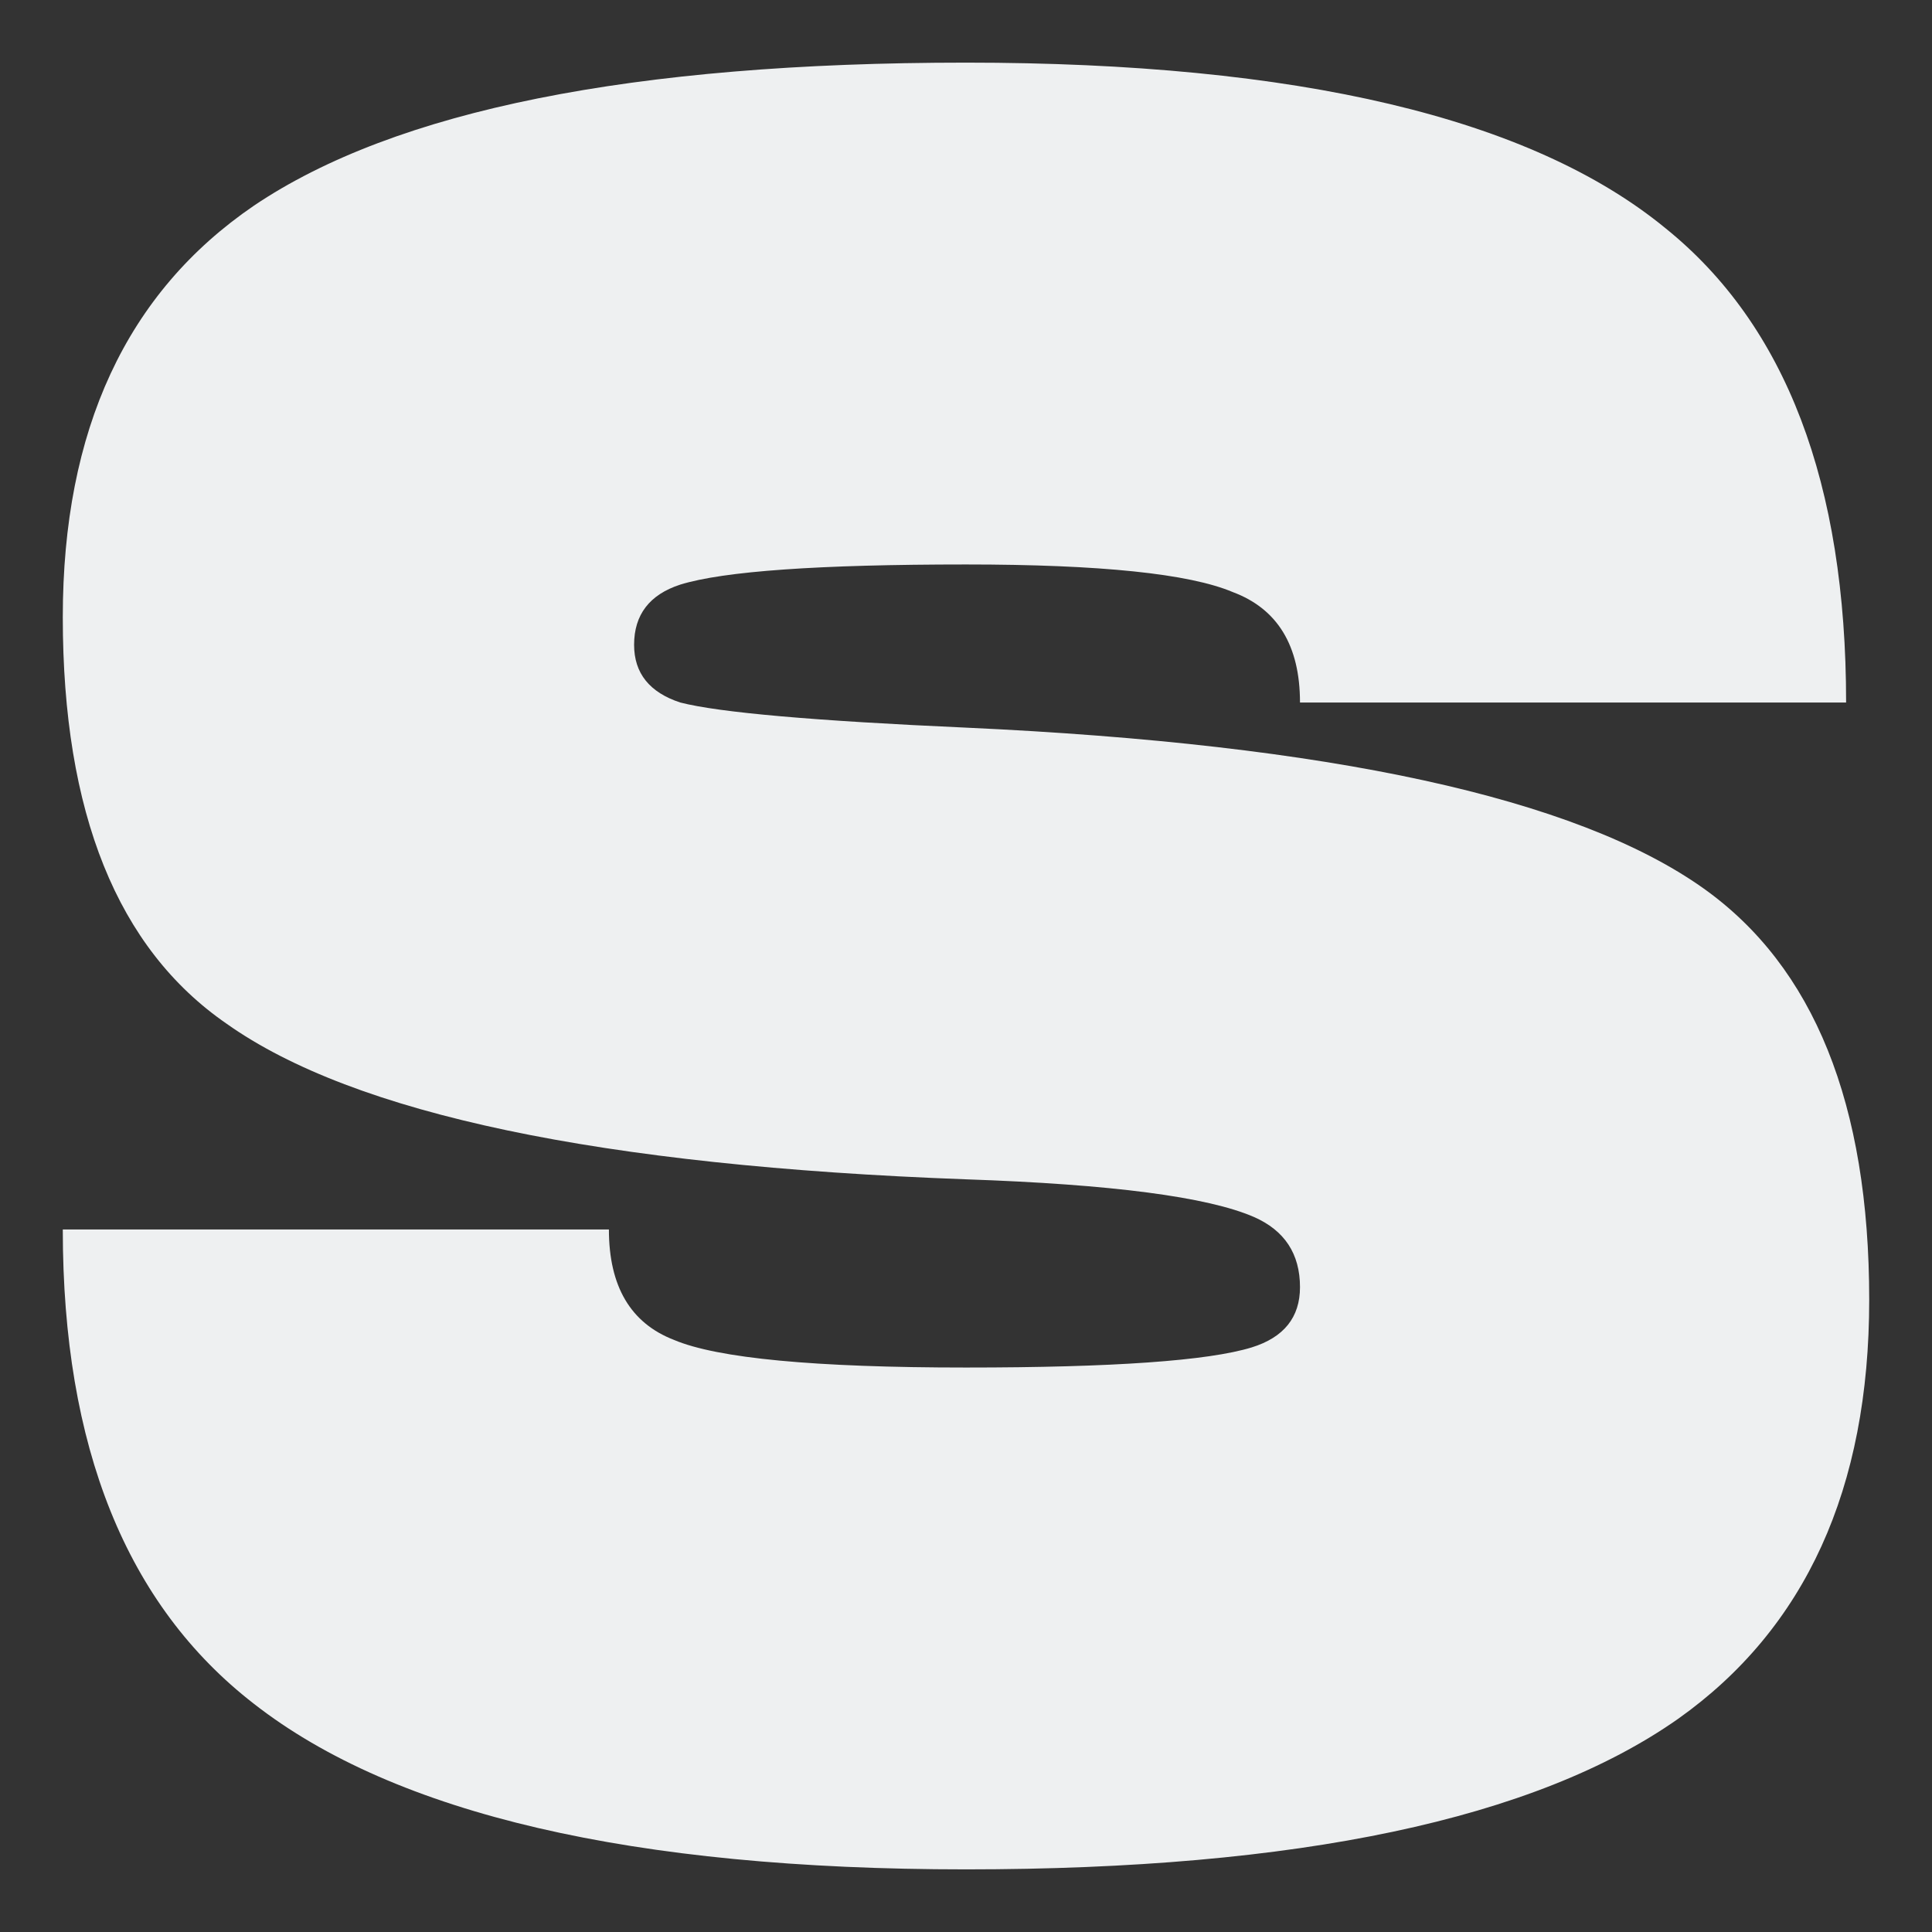 <svg width="24" height="24" viewBox="0 0 24 24" fill="none" xmlns="http://www.w3.org/2000/svg">
<rect x="0" y="0" width="24" height="24" fill="#333333" stroke="none"/>
<path d="M12 14.65C13.809 14.712 15.001 14.868 15.575 15.117C15.957 15.284 16.149 15.575 16.149 15.99C16.149 16.364 15.949 16.614 15.549 16.738C15.009 16.904 13.826 16.988 12 16.988C10.121 16.988 8.912 16.873 8.373 16.645C7.834 16.437 7.564 15.98 7.564 15.273H0.78C0.78 17.975 1.571 19.939 3.154 21.165C4.911 22.537 7.86 23.222 12 23.222C16.123 23.222 19.071 22.599 20.846 21.352C22.428 20.23 23.22 18.494 23.22 16.146C23.22 13.714 22.533 12.01 21.159 11.034C19.576 9.911 16.523 9.246 12 9.039C10.121 8.955 8.938 8.852 8.451 8.727C8.069 8.602 7.877 8.363 7.877 8.01C7.877 7.636 8.069 7.386 8.451 7.262C8.991 7.095 10.174 7.012 12 7.012C13.67 7.012 14.775 7.127 15.314 7.355C15.87 7.563 16.149 8.02 16.149 8.727H22.933C22.933 6.004 22.185 4.04 20.689 2.835C19.019 1.464 16.123 0.778 12 0.778C7.86 0.778 4.911 1.37 3.154 2.555C1.571 3.635 0.78 5.339 0.78 7.667C0.78 10.098 1.458 11.782 2.815 12.717C4.398 13.839 7.46 14.483 12 14.65Z" fill="#EEF0F1"/>
</svg>
